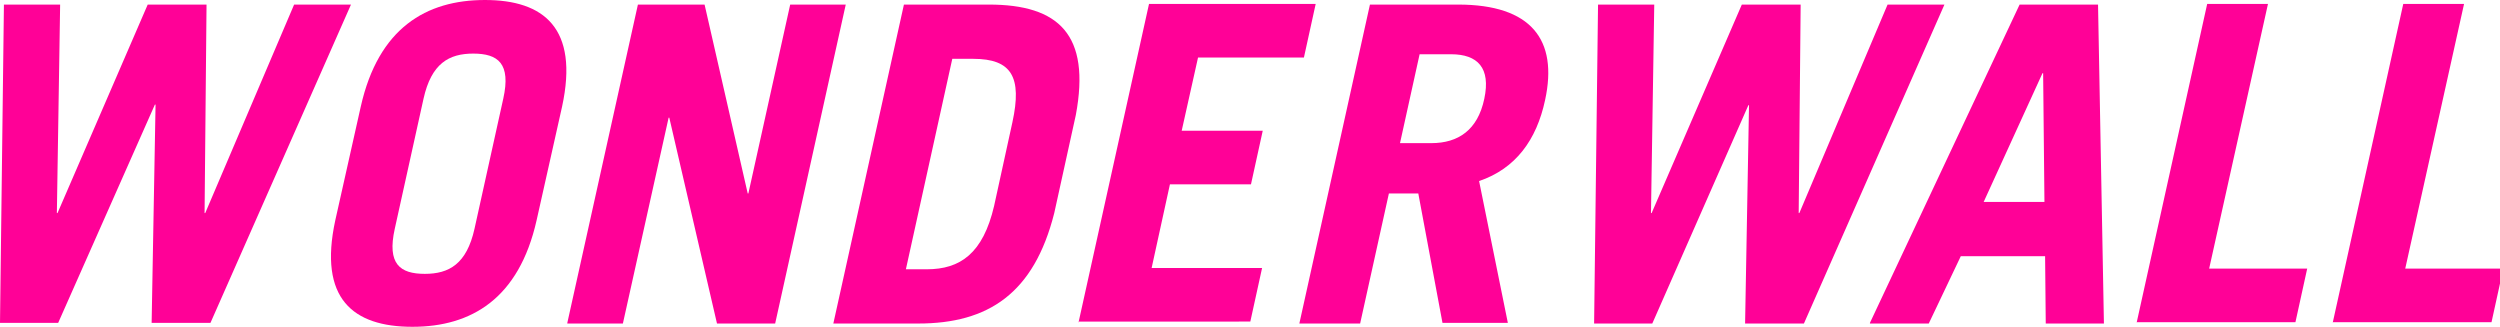 <?xml version="1.0" encoding="utf-8"?><svg version="1.1" id="wwlogo-2" preserveAspectRatio="xMinYMin" xmlns="http://www.w3.org/2000/svg" xmlns:xlink="http://www.w3.org/1999/xlink" height="100%" width="100%" viewBox="0 0 382.5 50">
        <g fill="#ff0197">
            <path d="M244.5,0.7h8.6l-0.5,31.9h0.1l13.8-31.9h9l-0.3,31.9h0.1l13.5-31.9h8.7l-21.5,48.8h-9l0.6-33.4h-0.1
            l-14.7,33.4h-8.9L244.5,0.7z"></path>
            <path d="M286.1,49.4L309,0.7h12l0.9,48.8H313l-0.1-10.3H300l-4.9,10.3H286.1z M303.5,30.9h9.3l-0.2-19.7h-0.1
            L303.5,30.9z"></path>
            <path d="M326.9,49.4l10.8-48.8h9.3l-9,40.5h15l-1.8,8.2H326.9z"></path>
            <path d="M356.9,49.4l10.8-48.8h9.3l-9,40.5h15l-1.8,8.2H356.9z"></path>        
            <path d="M0.6,0.7h8.6L8.7,32.6h0.1L22.6,0.7h9l-0.3,31.9h0.1L45,0.7h8.7L32.2,49.4h-9l0.6-33.4h-0.1L8.9,49.4H0
            L0.6,0.7z"></path>
            <path d="M55.2,16.3c2.7-12,10-16.3,19-16.3c9,0,14.4,4.3,11.8,16.3l-3.9,17.4c-2.7,12-10,16.3-19,16.3
            c-9.1,0-14.4-4.3-11.8-16.3L55.2,16.3z M60.4,35c-1.2,5.4,0.8,6.9,4.6,6.9c3.7,0,6.4-1.5,7.6-6.9L77,15.1c1.2-5.4-0.8-6.9-4.6-6.9
            c-3.7,0-6.4,1.5-7.6,6.9L60.4,35z"></path>
            <path d="M86.8,49.4L97.6,0.7h10.2l6.6,28.9h0.1l6.4-28.9h8.5l-10.8,48.8h-8.9L102.4,18h-0.1l-7,31.5H86.8z"></path>
            <path d="M138.3,0.7h13c10.7,0,15.6,4.6,13.3,16.9l-3.3,15c-3.1,12.3-10.1,16.9-20.8,16.9h-13L138.3,0.7z
             M138.6,41.2h3.2c5.1,0,8.6-2.4,10.3-9.7l2.8-12.8c1.5-6.9-0.1-9.7-6-9.7h-3.2L138.6,41.2z"></path>
            <path d="M165,49.4l10.8-48.8h25.5l-1.8,8.2h-16.2l-2.5,11.2h12.4l-1.8,8.2H179l-2.8,12.8h16.9l-1.8,8.2H165z"></path>
            <path d="M220.7,49.4L217,29.6h-4.5l-4.4,19.9h-9.3l10.8-48.8h13.5c11.2,0,15.3,5.4,13.3,14.6
            c-1.3,6.1-4.5,10.5-10.1,12.4l4.4,21.7H220.7z M214.2,21.9h4.8c4.1,0,7.1-2,8.1-6.8c1-4.7-1-6.8-5.1-6.8h-4.8L214.2,21.9z"></path>
        </g>
    </svg>